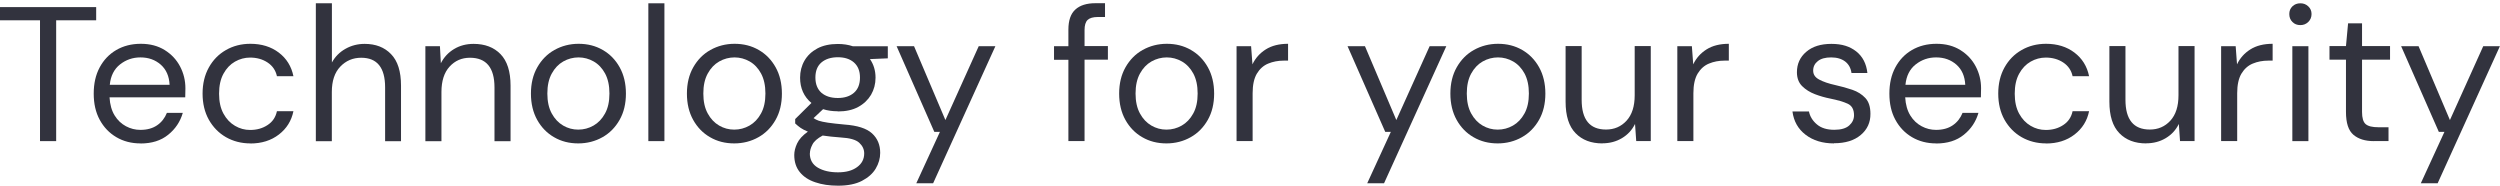 <svg width="283" height="21" viewBox="0 0 283 21" fill="none" xmlns="http://www.w3.org/2000/svg">
<path d="M4.529 15.975V2.297H0V0.804H10.887V2.297H6.358V15.975H4.539H4.529Z" fill="#32333E"/>
<path d="M15.895 16.233C14.87 16.233 13.96 15.994 13.166 15.525C12.371 15.056 11.749 14.405 11.289 13.563C10.829 12.72 10.609 11.735 10.609 10.595C10.609 9.456 10.829 8.48 11.279 7.638C11.729 6.796 12.352 6.135 13.156 5.666C13.96 5.197 14.889 4.958 15.942 4.958C16.996 4.958 17.886 5.197 18.643 5.666C19.399 6.135 19.983 6.757 20.385 7.523C20.787 8.289 20.988 9.112 20.988 9.992C20.988 10.155 20.988 10.308 20.979 10.471C20.969 10.634 20.969 10.806 20.969 11.017H12.4C12.447 11.84 12.639 12.519 12.974 13.065C13.309 13.611 13.74 14.013 14.257 14.29C14.774 14.568 15.32 14.702 15.895 14.702C16.651 14.702 17.273 14.53 17.781 14.185C18.288 13.84 18.652 13.371 18.892 12.778H20.692C20.404 13.773 19.849 14.606 19.035 15.257C18.221 15.917 17.178 16.243 15.904 16.243L15.895 16.233ZM15.895 6.499C15.023 6.499 14.257 6.767 13.587 7.293C12.917 7.82 12.524 8.595 12.428 9.6H19.198C19.15 8.633 18.825 7.877 18.202 7.322C17.58 6.776 16.814 6.499 15.904 6.499H15.895Z" fill="#32333E"/>
<path d="M28.342 16.233C27.317 16.233 26.398 15.994 25.575 15.525C24.761 15.056 24.119 14.396 23.641 13.553C23.172 12.711 22.932 11.725 22.932 10.595C22.932 9.466 23.172 8.48 23.641 7.638C24.11 6.796 24.751 6.135 25.575 5.666C26.389 5.197 27.317 4.958 28.342 4.958C29.616 4.958 30.688 5.293 31.559 5.953C32.431 6.614 32.986 7.504 33.216 8.624H31.349C31.205 7.963 30.851 7.446 30.286 7.073C29.721 6.7 29.06 6.518 28.313 6.518C27.71 6.518 27.136 6.671 26.599 6.977C26.063 7.284 25.632 7.734 25.297 8.346C24.962 8.959 24.799 9.705 24.799 10.605C24.799 11.505 24.962 12.251 25.297 12.864C25.632 13.477 26.063 13.927 26.599 14.242C27.136 14.558 27.701 14.711 28.313 14.711C29.07 14.711 29.721 14.53 30.286 14.156C30.851 13.793 31.205 13.266 31.349 12.586H33.216C32.995 13.668 32.45 14.549 31.569 15.228C30.688 15.908 29.606 16.243 28.342 16.243V16.233Z" fill="#32333E"/>
<path d="M35.753 15.975V0.373H37.572V7.073C37.936 6.413 38.444 5.896 39.114 5.522C39.775 5.149 40.502 4.967 41.278 4.967C42.523 4.967 43.519 5.35 44.265 6.126C45.022 6.901 45.395 8.088 45.395 9.696V15.984H43.595V9.897C43.595 7.657 42.695 6.537 40.886 6.537C39.947 6.537 39.162 6.872 38.52 7.542C37.879 8.212 37.563 9.169 37.563 10.414V15.984H35.744L35.753 15.975Z" fill="#32333E"/>
<path d="M48.153 15.975V5.226H49.8L49.905 7.159C50.25 6.48 50.748 5.944 51.399 5.551C52.05 5.159 52.787 4.967 53.611 4.967C54.884 4.967 55.899 5.35 56.656 6.125C57.412 6.901 57.795 8.088 57.795 9.696V15.984H55.976V9.897C55.976 7.657 55.047 6.537 53.199 6.537C52.27 6.537 51.504 6.872 50.891 7.542C50.279 8.212 49.972 9.169 49.972 10.414V15.984H48.153V15.975Z" fill="#32333E"/>
<path d="M65.455 16.233C64.44 16.233 63.53 16.004 62.726 15.534C61.922 15.075 61.28 14.415 60.811 13.572C60.342 12.73 60.102 11.735 60.102 10.595C60.102 9.456 60.342 8.461 60.821 7.619C61.299 6.776 61.941 6.116 62.764 5.657C63.588 5.197 64.498 4.958 65.503 4.958C66.508 4.958 67.427 5.187 68.232 5.657C69.036 6.116 69.678 6.776 70.147 7.619C70.616 8.461 70.855 9.456 70.855 10.595C70.855 11.735 70.616 12.73 70.137 13.572C69.658 14.415 69.017 15.075 68.194 15.534C67.38 15.994 66.46 16.233 65.455 16.233ZM65.455 14.673C66.077 14.673 66.652 14.52 67.188 14.214C67.724 13.907 68.155 13.457 68.49 12.845C68.825 12.242 68.988 11.486 68.988 10.586C68.988 9.686 68.825 8.94 68.5 8.327C68.174 7.724 67.743 7.265 67.207 6.958C66.671 6.652 66.097 6.499 65.493 6.499C64.89 6.499 64.296 6.652 63.76 6.958C63.224 7.265 62.793 7.714 62.458 8.327C62.123 8.94 61.96 9.686 61.96 10.586C61.96 11.486 62.123 12.232 62.458 12.845C62.793 13.457 63.224 13.907 63.751 14.214C64.277 14.52 64.842 14.673 65.455 14.673Z" fill="#32333E"/>
<path d="M73.393 15.975V0.373H75.212V15.975H73.393Z" fill="#32333E"/>
<path d="M83.112 16.233C82.097 16.233 81.187 16.004 80.383 15.534C79.578 15.075 78.937 14.415 78.468 13.572C77.998 12.73 77.759 11.735 77.759 10.595C77.759 9.456 77.998 8.461 78.477 7.619C78.956 6.776 79.597 6.116 80.421 5.657C81.244 5.197 82.154 4.958 83.159 4.958C84.165 4.958 85.084 5.187 85.888 5.657C86.692 6.116 87.334 6.776 87.803 7.619C88.272 8.461 88.512 9.456 88.512 10.595C88.512 11.735 88.272 12.73 87.794 13.572C87.315 14.415 86.673 15.075 85.85 15.534C85.036 15.994 84.117 16.233 83.112 16.233ZM83.112 14.673C83.734 14.673 84.308 14.52 84.845 14.214C85.381 13.907 85.812 13.457 86.147 12.845C86.482 12.242 86.645 11.486 86.645 10.586C86.645 9.686 86.482 8.94 86.156 8.327C85.831 7.724 85.4 7.265 84.864 6.958C84.328 6.652 83.753 6.499 83.15 6.499C82.547 6.499 81.953 6.652 81.417 6.958C80.88 7.265 80.45 7.714 80.115 8.327C79.779 8.94 79.617 9.686 79.617 10.586C79.617 11.486 79.779 12.232 80.115 12.845C80.45 13.457 80.88 13.907 81.407 14.214C81.934 14.52 82.499 14.673 83.112 14.673Z" fill="#32333E"/>
<path d="M94.841 12.596C94.238 12.596 93.673 12.519 93.175 12.357L92.093 13.371C92.256 13.486 92.447 13.582 92.686 13.668C92.926 13.745 93.27 13.821 93.721 13.888C94.171 13.955 94.793 14.022 95.607 14.099C97.053 14.204 98.087 14.53 98.709 15.094C99.332 15.659 99.638 16.396 99.638 17.305C99.638 17.927 99.466 18.521 99.13 19.086C98.795 19.65 98.269 20.11 97.57 20.474C96.871 20.837 95.971 21.019 94.87 21.019C93.903 21.019 93.041 20.895 92.294 20.636C91.537 20.387 90.953 19.995 90.542 19.488C90.12 18.971 89.91 18.329 89.91 17.545C89.91 17.143 90.015 16.702 90.235 16.233C90.455 15.764 90.858 15.324 91.451 14.903C91.135 14.769 90.858 14.635 90.637 14.482C90.417 14.329 90.207 14.156 90.015 13.974V13.477L91.853 11.658C91.001 10.94 90.57 9.983 90.57 8.796C90.57 8.088 90.733 7.446 91.068 6.863C91.403 6.288 91.882 5.829 92.524 5.484C93.156 5.149 93.931 4.977 94.841 4.977C95.463 4.977 96.028 5.063 96.536 5.235H100.5V6.604L98.479 6.69C98.901 7.293 99.111 8.002 99.111 8.796C99.111 9.504 98.939 10.146 98.604 10.729C98.259 11.304 97.78 11.763 97.148 12.108C96.516 12.452 95.75 12.615 94.841 12.615V12.596ZM91.671 17.363C91.671 18.081 91.978 18.626 92.581 18.98C93.184 19.334 93.95 19.507 94.86 19.507C95.77 19.507 96.478 19.315 97.014 18.923C97.56 18.53 97.828 18.014 97.828 17.363C97.828 16.903 97.637 16.501 97.263 16.157C96.89 15.812 96.191 15.621 95.186 15.563C94.391 15.506 93.701 15.429 93.127 15.343C92.533 15.659 92.141 16.004 91.959 16.377C91.767 16.741 91.681 17.076 91.681 17.363H91.671ZM94.841 11.093C95.607 11.093 96.22 10.892 96.67 10.5C97.129 10.098 97.35 9.523 97.35 8.777C97.35 8.03 97.12 7.475 96.67 7.073C96.21 6.671 95.607 6.48 94.841 6.48C94.075 6.48 93.443 6.681 92.983 7.073C92.524 7.466 92.303 8.04 92.303 8.777C92.303 9.514 92.533 10.098 92.983 10.5C93.443 10.892 94.056 11.093 94.841 11.093Z" fill="#32333E"/>
<path d="M103.726 20.742L106.398 14.931H105.766L101.495 5.226H103.468L107.02 13.591L110.793 5.226H112.679L105.632 20.742H103.726Z" fill="#32333E"/>
<path d="M120.942 15.975V6.767H119.315V5.226H120.942V3.359C120.942 2.316 121.201 1.56 121.728 1.081C122.245 0.603 123.011 0.363 124.006 0.363H125.088V1.924H124.284C123.738 1.924 123.346 2.038 123.116 2.259C122.886 2.479 122.771 2.862 122.771 3.398V5.216H125.414V6.757H122.771V15.965H120.952L120.942 15.975Z" fill="#32333E"/>
<path d="M132.04 16.233C131.025 16.233 130.115 16.004 129.311 15.534C128.507 15.075 127.865 14.415 127.396 13.572C126.927 12.73 126.688 11.735 126.688 10.595C126.688 9.456 126.927 8.461 127.406 7.619C127.884 6.776 128.526 6.116 129.349 5.657C130.173 5.197 131.082 4.958 132.088 4.958C133.093 4.958 134.012 5.187 134.817 5.657C135.621 6.116 136.263 6.776 136.732 7.619C137.201 8.461 137.44 9.456 137.44 10.595C137.44 11.735 137.201 12.73 136.722 13.572C136.243 14.415 135.602 15.075 134.778 15.534C133.965 15.994 133.045 16.233 132.04 16.233ZM132.04 14.673C132.662 14.673 133.237 14.52 133.773 14.214C134.309 13.907 134.74 13.457 135.075 12.845C135.41 12.242 135.573 11.486 135.573 10.586C135.573 9.686 135.41 8.94 135.085 8.327C134.759 7.724 134.328 7.265 133.792 6.958C133.256 6.652 132.681 6.499 132.078 6.499C131.475 6.499 130.881 6.652 130.345 6.958C129.809 7.265 129.378 7.714 129.043 8.327C128.708 8.94 128.545 9.686 128.545 10.586C128.545 11.486 128.708 12.232 129.043 12.845C129.378 13.457 129.809 13.907 130.336 14.214C130.862 14.52 131.427 14.673 132.04 14.673Z" fill="#32333E"/>
<path d="M139.978 15.975V5.226H141.624L141.778 7.284C142.113 6.575 142.62 6.011 143.29 5.59C143.961 5.168 144.803 4.958 145.809 4.958V6.863H145.311C144.679 6.863 144.085 6.977 143.559 7.198C143.022 7.418 142.601 7.801 142.276 8.337C141.96 8.873 141.797 9.61 141.797 10.548V15.965H139.978V15.975Z" fill="#32333E"/>
<path d="M154.771 20.742L157.442 14.931H156.811L152.54 5.226H154.512L158.065 13.591L161.837 5.226H163.724L156.676 20.742H154.771Z" fill="#32333E"/>
<path d="M169.536 16.233C168.521 16.233 167.611 16.004 166.807 15.534C166.003 15.075 165.361 14.415 164.892 13.572C164.423 12.73 164.183 11.735 164.183 10.595C164.183 9.456 164.423 8.461 164.901 7.619C165.38 6.776 166.022 6.116 166.845 5.657C167.669 5.197 168.578 4.958 169.584 4.958C170.589 4.958 171.508 5.187 172.313 5.657C173.117 6.116 173.758 6.776 174.228 7.619C174.697 8.461 174.936 9.456 174.936 10.595C174.936 11.735 174.697 12.73 174.218 13.572C173.739 14.415 173.098 15.075 172.274 15.534C171.46 15.994 170.541 16.233 169.536 16.233ZM169.536 14.673C170.158 14.673 170.733 14.52 171.269 14.214C171.805 13.907 172.236 13.457 172.571 12.845C172.906 12.242 173.069 11.486 173.069 10.586C173.069 9.686 172.906 8.94 172.581 8.327C172.255 7.724 171.824 7.265 171.288 6.958C170.752 6.652 170.177 6.499 169.574 6.499C168.971 6.499 168.377 6.652 167.841 6.958C167.305 7.265 166.874 7.714 166.539 8.327C166.204 8.94 166.041 9.686 166.041 10.586C166.041 11.486 166.204 12.232 166.539 12.845C166.874 13.457 167.305 13.907 167.831 14.214C168.358 14.52 168.923 14.673 169.536 14.673Z" fill="#32333E"/>
<path d="M181.39 16.233C180.116 16.233 179.101 15.85 178.354 15.075C177.598 14.3 177.225 13.113 177.225 11.505V5.216H179.044V11.304C179.044 13.544 179.963 14.664 181.801 14.664C182.74 14.664 183.515 14.329 184.128 13.659C184.741 12.988 185.047 12.031 185.047 10.787V5.216H186.867V15.965H185.22L185.086 14.032C184.751 14.711 184.262 15.247 183.602 15.64C182.941 16.032 182.204 16.224 181.38 16.224L181.39 16.233Z" fill="#32333E"/>
<path d="M189.873 15.975V5.226H191.52L191.673 7.284C192.008 6.575 192.516 6.011 193.186 5.59C193.856 5.168 194.699 4.958 195.704 4.958V6.863H195.206C194.574 6.863 193.981 6.977 193.454 7.198C192.918 7.418 192.497 7.801 192.171 8.337C191.855 8.873 191.692 9.61 191.692 10.548V15.965H189.873V15.975Z" fill="#32333E"/>
<path d="M207.606 16.233C206.323 16.233 205.251 15.908 204.398 15.257C203.546 14.606 203.048 13.726 202.905 12.615H204.772C204.887 13.18 205.184 13.668 205.672 14.08C206.151 14.491 206.811 14.692 207.635 14.692C208.401 14.692 208.966 14.53 209.33 14.204C209.693 13.879 209.875 13.496 209.875 13.046C209.875 12.395 209.636 11.964 209.167 11.744C208.698 11.524 208.037 11.332 207.185 11.16C206.61 11.045 206.026 10.883 205.452 10.662C204.877 10.442 204.389 10.136 203.996 9.744C203.604 9.351 203.412 8.825 203.412 8.174C203.412 7.236 203.767 6.46 204.466 5.867C205.164 5.264 206.112 4.967 207.319 4.967C208.525 4.967 209.397 5.254 210.124 5.819C210.852 6.394 211.273 7.207 211.388 8.26H209.588C209.512 7.714 209.282 7.284 208.88 6.968C208.477 6.662 207.951 6.499 207.29 6.499C206.629 6.499 206.141 6.633 205.787 6.91C205.433 7.188 205.251 7.542 205.251 7.992C205.251 8.442 205.48 8.767 205.931 9.007C206.39 9.255 207.003 9.466 207.788 9.638C208.449 9.782 209.081 9.964 209.684 10.165C210.287 10.375 210.775 10.682 211.158 11.093C211.541 11.505 211.733 12.098 211.733 12.883C211.743 13.85 211.379 14.654 210.641 15.276C209.895 15.908 208.889 16.214 207.616 16.214L207.606 16.233Z" fill="#32333E"/>
<path d="M219.163 16.233C218.139 16.233 217.229 15.994 216.434 15.525C215.639 15.056 215.017 14.405 214.558 13.563C214.098 12.72 213.878 11.735 213.878 10.595C213.878 9.456 214.098 8.48 214.548 7.638C214.998 6.796 215.62 6.135 216.425 5.666C217.229 5.197 218.158 4.958 219.211 4.958C220.264 4.958 221.155 5.197 221.911 5.666C222.668 6.135 223.252 6.757 223.654 7.523C224.056 8.289 224.257 9.112 224.257 9.992C224.257 10.155 224.257 10.308 224.247 10.471C224.238 10.634 224.238 10.806 224.238 11.017H215.668C215.716 11.84 215.908 12.519 216.243 13.065C216.578 13.611 217.009 14.013 217.526 14.29C218.043 14.568 218.589 14.702 219.163 14.702C219.92 14.702 220.542 14.53 221.049 14.185C221.557 13.84 221.921 13.371 222.16 12.778H223.96C223.673 13.773 223.118 14.606 222.304 15.257C221.49 15.917 220.446 16.243 219.173 16.243L219.163 16.233ZM219.163 6.499C218.292 6.499 217.526 6.767 216.856 7.293C216.185 7.82 215.793 8.595 215.697 9.6H222.467C222.419 8.633 222.093 7.877 221.471 7.322C220.848 6.776 220.082 6.499 219.173 6.499H219.163Z" fill="#32333E"/>
<path d="M231.611 16.233C230.586 16.233 229.667 15.994 228.844 15.525C228.03 15.056 227.388 14.396 226.909 13.553C226.44 12.711 226.201 11.725 226.201 10.595C226.201 9.466 226.44 8.48 226.909 7.638C227.379 6.796 228.02 6.135 228.844 5.666C229.658 5.197 230.586 4.958 231.611 4.958C232.884 4.958 233.957 5.293 234.828 5.953C235.699 6.614 236.255 7.504 236.485 8.624H234.617C234.474 7.963 234.119 7.446 233.555 7.073C232.99 6.7 232.329 6.518 231.582 6.518C230.979 6.518 230.404 6.671 229.868 6.977C229.332 7.284 228.901 7.734 228.566 8.346C228.231 8.959 228.068 9.705 228.068 10.605C228.068 11.505 228.231 12.251 228.566 12.864C228.901 13.477 229.332 13.927 229.868 14.242C230.404 14.558 230.969 14.711 231.582 14.711C232.339 14.711 232.99 14.53 233.555 14.156C234.119 13.793 234.474 13.266 234.617 12.586H236.485C236.264 13.668 235.719 14.549 234.838 15.228C233.957 15.908 232.875 16.243 231.611 16.243V16.233Z" fill="#32333E"/>
<path d="M242.948 16.233C241.674 16.233 240.659 15.85 239.912 15.075C239.156 14.3 238.782 13.113 238.782 11.505V5.216H240.602V11.304C240.602 13.544 241.521 14.664 243.359 14.664C244.298 14.664 245.073 14.329 245.686 13.659C246.299 12.988 246.605 12.031 246.605 10.787V5.216H248.425V15.965H246.778L246.644 14.032C246.308 14.711 245.82 15.247 245.159 15.64C244.499 16.032 243.761 16.224 242.938 16.224L242.948 16.233Z" fill="#32333E"/>
<path d="M251.431 15.975V5.226H253.078L253.231 7.284C253.566 6.575 254.074 6.011 254.744 5.59C255.414 5.168 256.257 4.958 257.262 4.958V6.863H256.764C256.133 6.863 255.539 6.977 255.012 7.198C254.476 7.418 254.055 7.801 253.729 8.337C253.413 8.873 253.25 9.61 253.25 10.548V15.965H251.431V15.975Z" fill="#32333E"/>
<path d="M260.403 2.842C260.039 2.842 259.742 2.728 259.503 2.488C259.263 2.249 259.148 1.952 259.148 1.589C259.148 1.225 259.263 0.957 259.503 0.717C259.742 0.488 260.039 0.373 260.403 0.373C260.767 0.373 261.044 0.488 261.293 0.717C261.542 0.947 261.667 1.234 261.667 1.589C261.667 1.943 261.542 2.249 261.293 2.488C261.044 2.728 260.747 2.842 260.403 2.842ZM259.493 15.975V5.226H261.312V15.975H259.493Z" fill="#32333E"/>
<path d="M268.724 15.975C267.737 15.975 266.971 15.736 266.407 15.257C265.842 14.778 265.564 13.917 265.564 12.673V6.757H263.697V5.216H265.564L265.803 2.641H267.383V5.216H270.553V6.757H267.383V12.673C267.383 13.352 267.517 13.812 267.795 14.051C268.073 14.29 268.551 14.405 269.25 14.405H270.38V15.965H268.733L268.724 15.975Z" fill="#32333E"/>
<path d="M274.038 20.742L276.709 14.931H276.077L271.807 5.226H273.779L277.331 13.591L281.104 5.226H282.99L275.943 20.742H274.038Z" fill="#32333E"/>
</svg>
